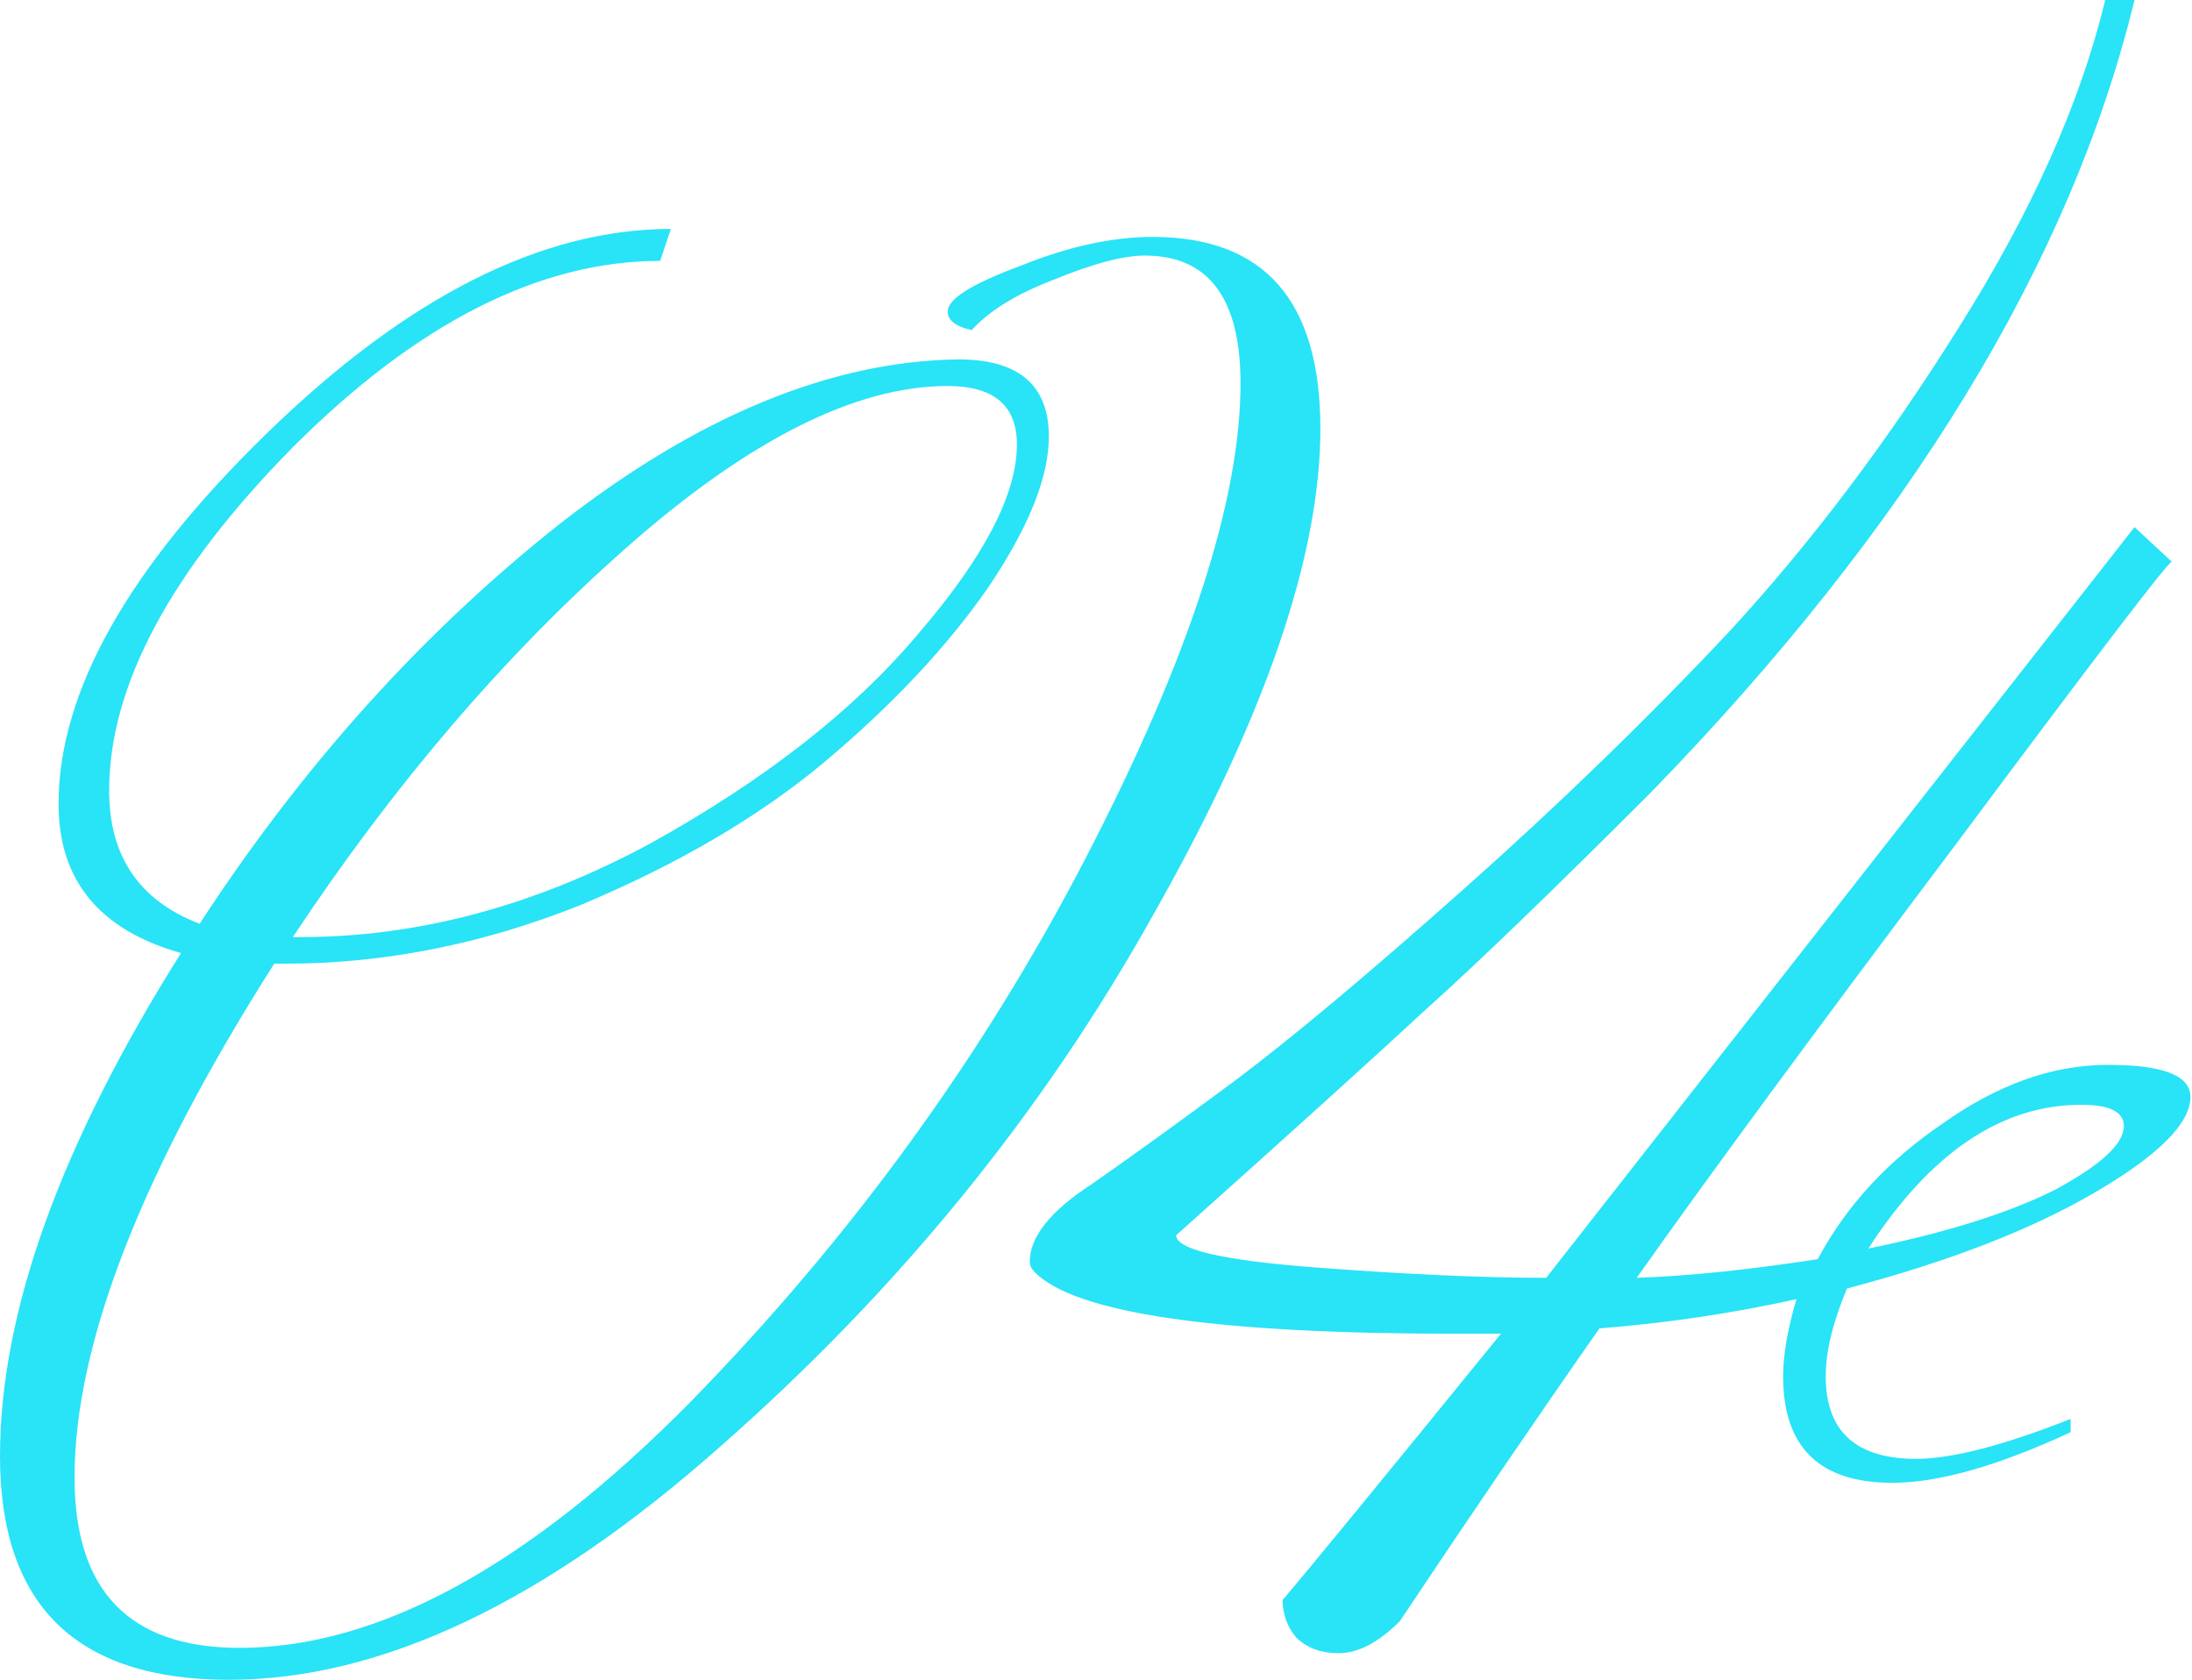 <?xml version="1.0" encoding="UTF-8"?> <svg xmlns="http://www.w3.org/2000/svg" width="659" height="505" viewBox="0 0 659 505" fill="none"> <path d="M88.035 281.712H90.436C125.65 281.712 160.597 272.375 195.277 253.701C229.958 234.493 256.902 213.418 276.109 190.476C295.85 167.533 305.721 148.592 305.721 133.653C305.721 121.915 298.785 116.046 284.913 116.046C257.169 116.046 224.889 132.319 188.075 164.865C151.793 196.878 118.447 235.827 88.035 281.712ZM201.68 68.827L198.479 78.431C162.197 78.431 125.383 97.105 88.035 134.453C51.22 171.801 32.813 206.215 32.813 237.694C32.813 257.435 41.883 270.774 60.024 277.71C90.969 230.224 126.984 190.209 168.067 157.663C209.683 125.116 249.699 108.576 288.114 108.043C306.255 108.043 315.325 115.779 315.325 131.252C315.325 143.524 309.189 158.73 296.918 176.87C284.646 194.477 268.373 211.817 248.098 228.891C228.357 245.431 203.814 259.836 174.469 272.108C145.124 283.846 115.513 289.715 85.634 289.715H82.433C42.417 352.673 22.409 404.16 22.409 444.176C22.409 478.322 38.949 495.396 72.029 495.396C113.645 495.396 158.73 470.855 207.282 421.767C255.835 372.148 295.584 317.459 326.529 257.702C357.475 197.945 372.948 150.46 372.948 115.246C372.948 89.635 363.344 76.831 344.136 76.831C337.734 76.831 328.663 79.231 316.926 84.033C305.721 88.302 297.451 93.37 292.116 99.239C287.314 98.172 284.913 96.305 284.913 93.637C284.913 89.902 292.116 85.367 306.522 80.032C320.927 74.163 334.266 71.228 346.537 71.228C380.151 71.228 396.957 90.436 396.957 128.851C396.957 167.266 380.151 216.086 346.537 275.309C313.457 334.533 270.24 387.62 216.886 434.572C164.065 481.523 114.712 505 68.827 505C22.942 505 0 482.591 0 437.774C0 394.556 18.14 344.136 54.422 286.514C29.878 279.578 17.607 264.638 17.607 241.696C17.607 208.082 38.415 171.001 80.032 130.452C122.182 89.369 162.731 68.827 201.68 68.827ZM625.712 332.132C601.703 332.132 580.358 346.537 561.687 375.349C585.16 370.547 603.835 364.678 617.709 357.742C631.578 350.272 638.517 343.87 638.517 338.534C638.517 334.266 634.247 332.132 625.712 332.132ZM464.848 384.152L641.718 158.463L652.923 168.867C651.854 168.867 630.246 197.145 588.097 253.701C545.944 309.723 513.932 353.207 492.059 384.152C507.529 383.619 525.672 381.751 546.481 378.55C555.016 362.544 567.553 348.938 584.096 337.734C600.634 325.996 617.173 320.127 633.715 320.127C650.254 320.127 658.525 323.328 658.525 329.731C658.525 337.734 648.921 347.338 629.714 358.542C610.506 369.747 585.696 379.35 555.284 387.354C551.014 397.49 548.882 406.293 548.882 413.764C548.882 430.303 557.949 438.574 576.092 438.574C586.761 438.574 602.235 434.572 622.511 426.569V430.571C600.634 440.707 582.759 445.777 568.89 445.777C547.013 445.777 536.077 435.104 536.077 413.764C536.077 407.362 537.409 399.626 540.078 390.555C520.87 394.823 501.127 397.758 480.855 399.358C462.179 426.037 442.171 455.381 420.831 487.393C414.428 493.796 408.29 496.997 402.424 496.997C397.087 496.997 392.818 495.396 389.617 492.195C386.949 488.994 385.615 485.26 385.615 480.991C394.686 470.318 416.561 443.644 451.243 400.959H437.638C365.607 400.959 323.457 394.823 311.186 382.552C310.119 381.484 309.585 380.418 309.585 379.35C309.585 371.881 315.721 364.144 327.992 356.141C340.264 347.605 354.67 337.201 371.21 324.929C388.283 312.124 411.227 292.916 440.038 267.306C468.85 241.696 495.524 215.819 520.07 189.675C544.612 162.998 567.553 132.586 588.897 98.439C610.77 63.758 625.444 30.946 632.915 0H641.718C622.511 78.965 573.956 158.463 496.061 238.495C466.713 267.839 444.304 289.448 428.834 303.32C413.892 317.193 388.817 339.868 353.603 371.347C353.603 375.616 367.208 378.817 394.419 380.951C422.163 383.085 445.641 384.152 464.848 384.152Z" fill="#29E3F7"></path> </svg> 